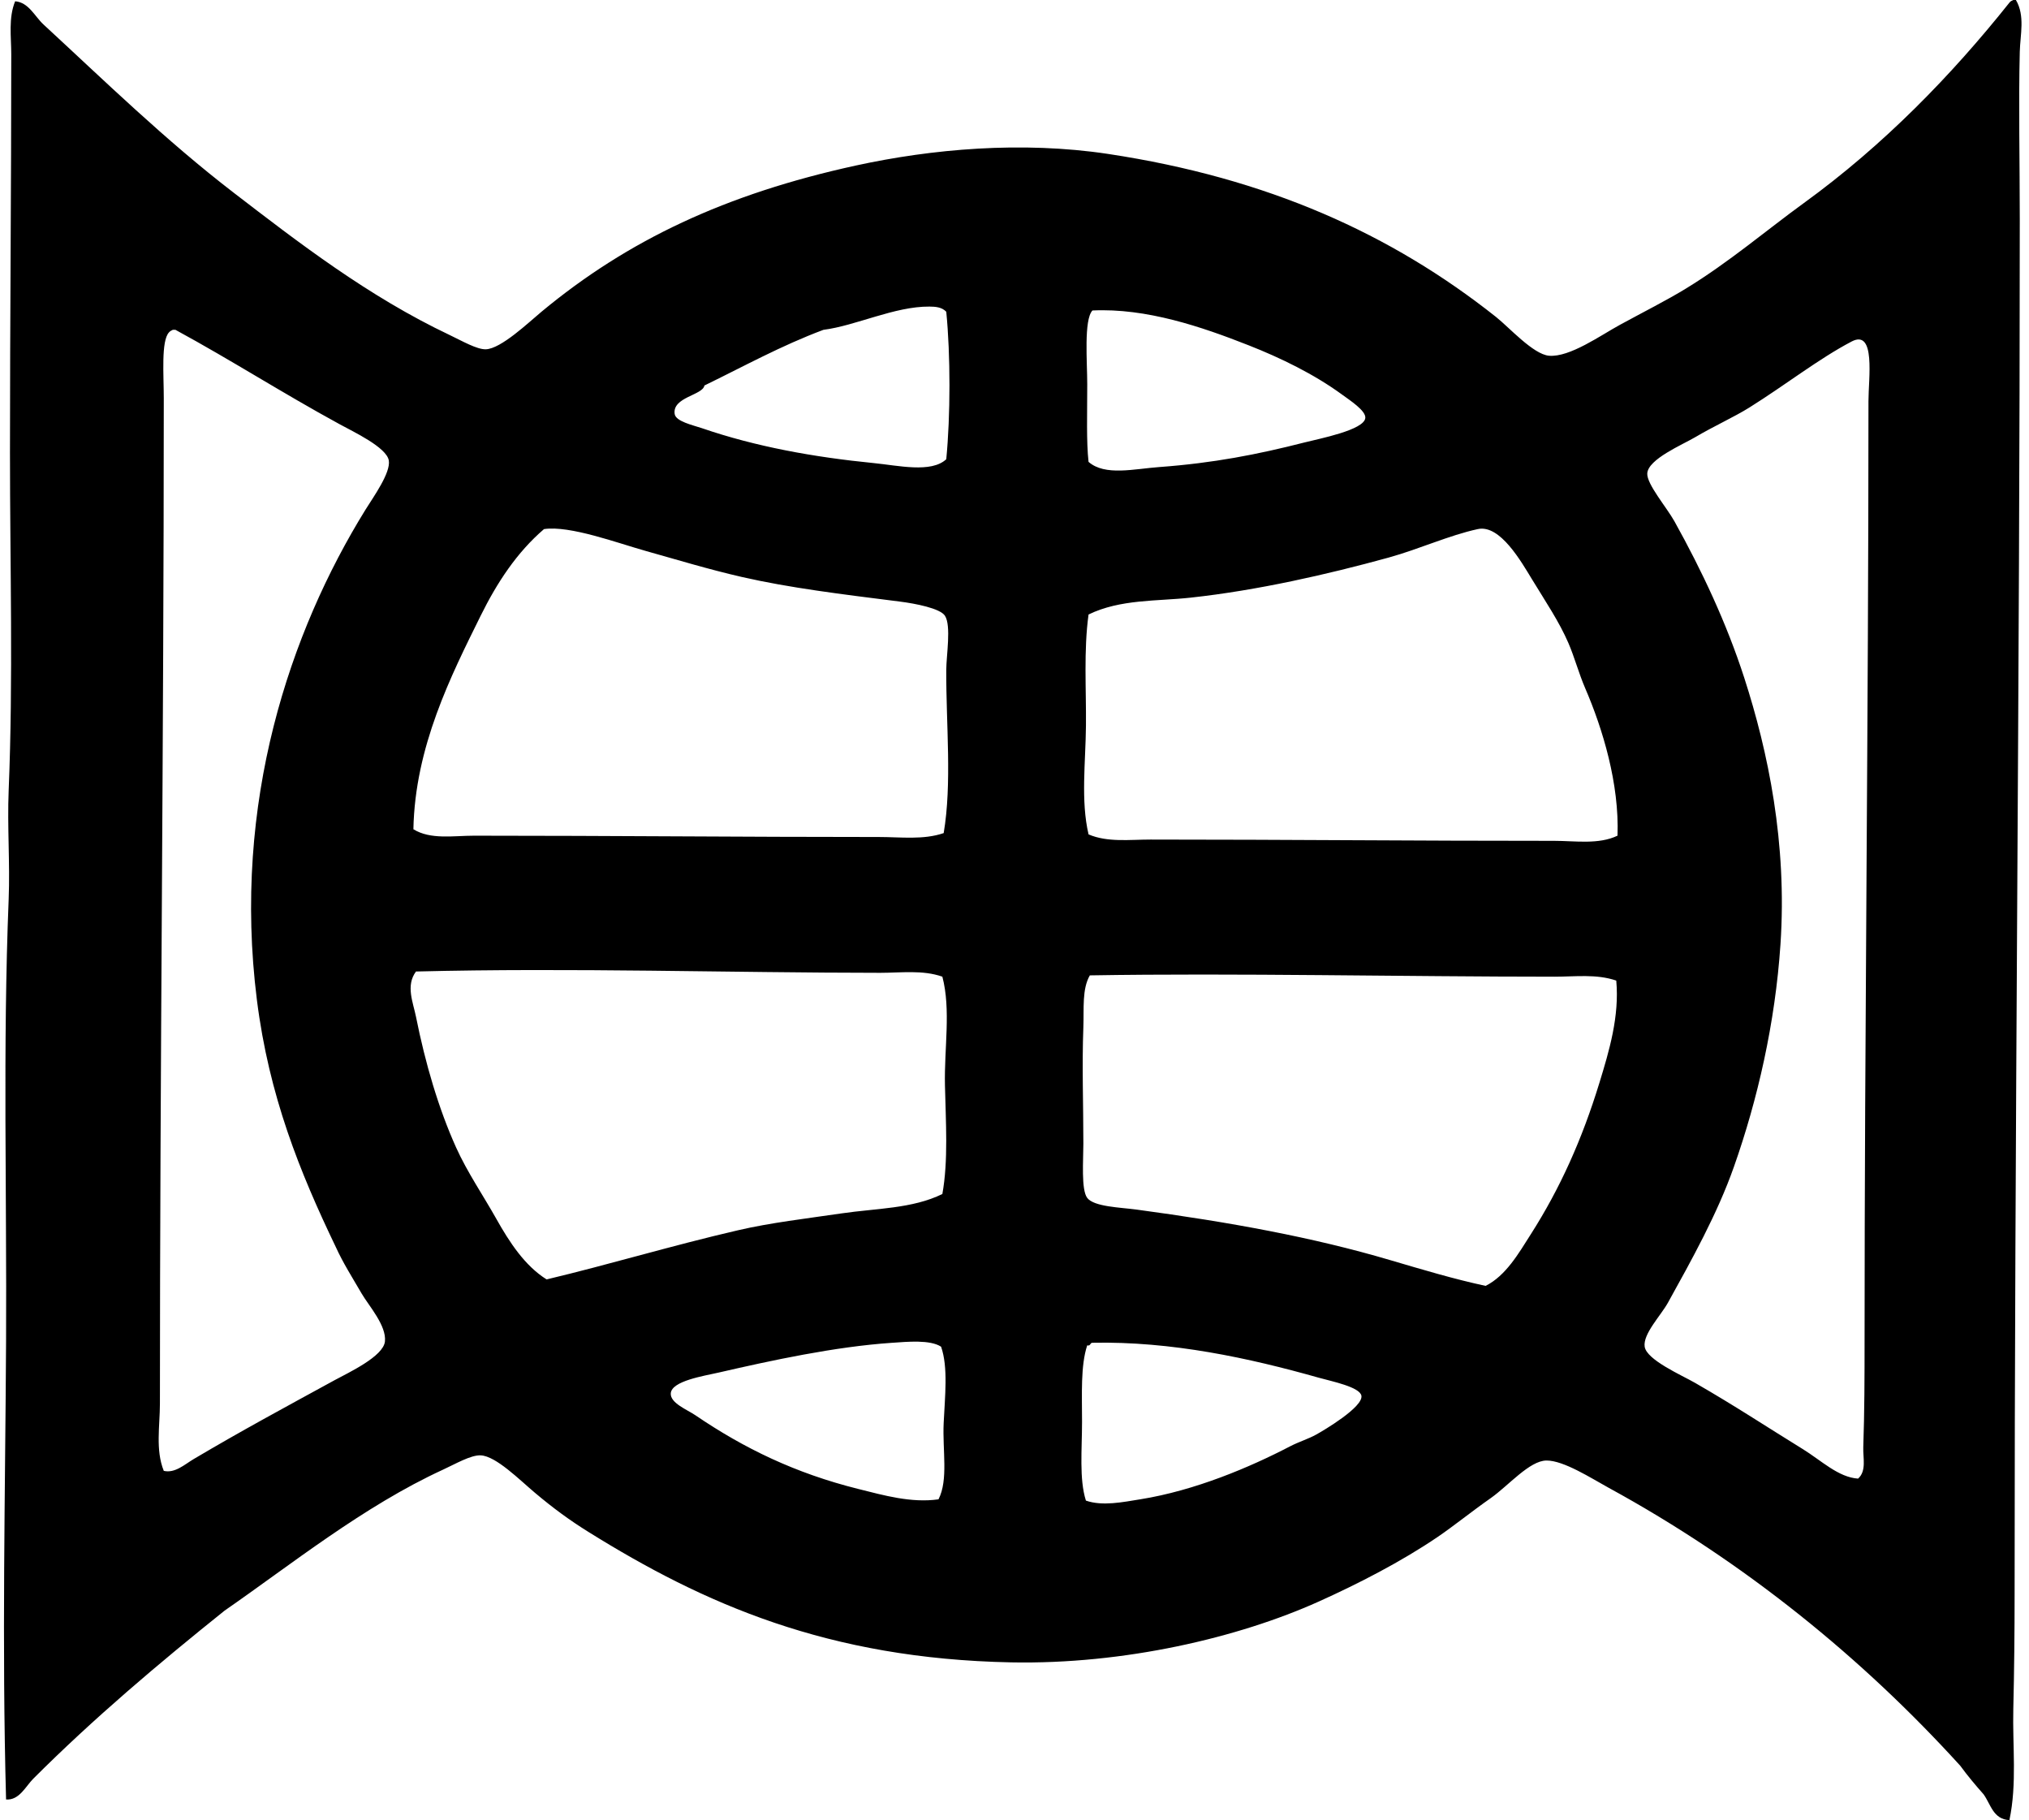 <svg xmlns="http://www.w3.org/2000/svg" width="223" height="200" fill="none" viewBox="0 0 223 200">
  <path fill="#000" fill-rule="evenodd" d="M221.275 0h.286c1.023 1.73.473 3.81.425 5.686-.14 5.606 0 12.104 0 18.477 0 50.598-.568 100.282-.568 150.96 0 4.223-.042 8.434-.143 12.657-.098 4.066.42 8.214-.428 12.22-1.796-.092-2.046-1.743-2.843-2.84-.889-1.005-1.755-2.034-2.557-3.132-10.677-11.749-23.631-22.351-38.664-30.556-1.897-1.041-4.94-3.004-6.822-2.986-1.859.018-4.167 2.754-6.111 4.125-2.154 1.51-4.11 3.096-5.829 4.264-4.018 2.73-8.764 5.163-13.076 7.105-8.842 3.979-21.407 6.929-33.831 6.685-20.098-.401-33.733-6.411-46.482-14.358-2.014-1.255-3.801-2.56-5.826-4.264-1.701-1.428-4.285-4.042-5.972-4.125-1.088-.054-2.825.969-4.122 1.561-8.752 4.018-16.793 10.495-24.023 15.497-7.23 5.79-14.432 11.872-21.037 18.477-.833.836-1.543 2.394-2.986 2.278-.467-17.02-.089-33.664 0-50.324.087-16.327-.365-32.371.286-48.611.157-3.932-.164-7.959 0-11.944.505-12.273.143-24.668.143-37.102 0-14.7.142-29.07.142-43.778 0-1.922-.324-3.997.426-5.832C3.158.262 3.803 1.79 4.79 2.7c6.718 6.198 13.412 12.726 20.895 18.477 7.095 5.454 14.8 11.402 23.737 15.637 1.332.633 3 1.603 3.98 1.567 1.68-.062 4.707-2.962 6.11-4.125 9.481-7.869 20.253-12.942 34.542-16.065 8.363-1.823 18.227-2.706 27.72-1.278 17.585 2.655 31.163 8.811 42.643 17.911 1.445 1.145 4.095 4.113 5.828 4.265 2.284.196 5.71-2.266 7.819-3.408 2.682-1.463 5.076-2.656 7.25-3.985 4.743-2.9 8.901-6.454 12.936-9.38 8.803-6.382 16.268-14.078 22.602-22.03.098-.134.253-.215.422-.286ZM102.153 33.688c-3.824-.03-8.07 2.097-11.654 2.555-4.657 1.742-8.776 4.026-13.08 6.117-.175 1.074-3.538 1.267-3.27 3.126.118.823 1.989 1.225 2.985 1.56 5.915 2.035 12.318 3.189 18.905 3.84 2.668.262 6.313 1.121 7.961-.425.464-4.776.473-11.438 0-16.205-.488-.514-1.184-.562-1.847-.568Zm25.302 17.63c5.921-.44 10.715-1.371 15.919-2.7 1.585-.408 6.582-1.36 6.683-2.701.059-.797-1.692-1.927-2.558-2.56-3.087-2.255-6.76-4.033-10.233-5.401-5.21-2.055-11.271-4.12-17.201-3.84-.961 1.035-.571 5.675-.571 8.104 0 3.284-.104 6.284.143 8.532 1.811 1.582 5.014.768 7.818.565ZM18.569 36.527c-.874.946-.568 4.663-.568 7.254 0 37.667-.425 73.713-.425 110.447 0 2.444-.503 5.1.425 7.393 1.216.291 2.284-.696 3.268-1.285 5.285-3.131 9.978-5.656 15.494-8.672 1.585-.859 5.374-2.62 5.544-4.264.184-1.749-1.785-3.932-2.558-5.258-1.082-1.859-2.04-3.358-2.843-5.118-3.955-8.226-7.345-16.612-8.672-27.155-2.727-21.706 3.643-40.465 11.94-53.872.866-1.394 2.784-4.053 2.558-5.4-.244-1.451-3.926-3.17-5.4-3.98-6.389-3.485-11.777-6.964-18.052-10.378h-.286c-.166.074-.318.16-.425.288ZM204.785 159.06c.137-3.937.143-7.794.143-11.657 0-34.072.431-68.557.428-103.337 0-2.456.821-7.94-1.85-6.54-3.601 1.889-7.277 4.774-11.229 7.248-1.671 1.047-3.857 2.022-5.972 3.271-1.397.824-5.174 2.406-5.26 3.98-.063 1.174 2.126 3.717 2.985 5.257 3.037 5.46 5.734 11.2 7.676 17.204 2.62 8.098 4.725 18.168 3.979 29.281-.58 8.66-2.516 17.076-5.118 24.448-1.826 5.181-4.66 10.257-7.25 14.929-.782 1.413-2.763 3.438-2.558 4.833.214 1.457 4.08 3.137 5.543 3.979 4.527 2.608 7.771 4.773 11.801 7.253 2.07 1.273 3.937 3.126 6.111 3.265.946-.832.532-2.31.571-3.414ZM104 73.633c.006-1.62.562-4.874-.143-5.971-.514-.809-3.229-1.341-4.975-1.561-6.412-.81-12.092-1.5-17.344-2.7-3.646-.836-7.128-1.895-10.518-2.847-3.138-.877-8.393-2.84-11.23-2.415-2.974 2.555-5.15 5.856-6.965 9.526-3.262 6.599-7.214 14.388-7.39 23.455 1.892 1.169 4.405.708 6.682.708 15.022 0 29.614.145 44.493.145 2.388 0 4.877.337 7.107-.43.925-5.464.259-11.92.283-17.91Zm70.222 1.987c-.707-1.633-1.177-3.426-1.849-4.972-1.02-2.353-2.472-4.49-3.979-6.965-1.175-1.921-3.513-6.076-5.969-5.546-3.206.696-6.4 2.188-9.808 3.131-6.757 1.859-14.432 3.607-21.748 4.401-3.717.408-7.723.152-11.229 1.853-.545 3.938-.247 8.244-.286 12.22-.035 3.985-.586 8.24.286 11.943 2.087.895 4.511.568 6.822.568 15.113 0 29.361.146 44.349.14 2.326 0 4.887.431 6.965-.568.208-5.692-1.621-11.726-3.554-16.205Zm-77.47 31.276c-16.4-.005-33.973-.574-51.031-.145-1.154 1.546-.313 3.414 0 4.978 1.023 5.118 2.48 10.079 4.404 14.352 1.222 2.712 2.989 5.291 4.407 7.818 1.484 2.644 3.162 5.193 5.544 6.686 6.893-1.639 13.71-3.706 21.037-5.401 3.595-.836 7.515-1.285 11.372-1.853 3.789-.559 7.807-.511 11.087-2.132.663-3.658.374-7.946.285-11.937-.092-4.089.672-8.294-.285-11.943-2.159-.759-4.547-.423-6.82-.423Zm74.059.426c-16.38 0-35.023-.414-51.032-.146-.868 1.517-.633 3.613-.71 5.686-.161 4.259 0 8.452 0 12.797 0 1.796-.256 5.076.425 5.971.746.976 3.628 1.041 5.404 1.279 10.322 1.389 19.419 3.054 27.862 5.546 3.625 1.068 7.033 2.091 10.519 2.84 2.236-1.127 3.625-3.565 4.975-5.686 3.206-5.028 5.615-10.379 7.533-16.63 1.07-3.491 2.212-7.301 1.85-11.232-2.183-.746-4.512-.425-6.826-.425Zm-72.78 40.228c-6.272.425-13.254 1.938-19.047 3.271-1.66.377-5.151.922-5.261 2.272-.086 1.073 1.793 1.799 2.7 2.415 5.365 3.649 11.01 6.382 17.912 8.103 2.81.702 5.814 1.562 8.812 1.139 1.1-2.15.425-5.379.568-8.386.136-2.92.508-6.117-.283-8.386-1.216-.788-3.703-.544-5.4-.428Zm27.292 17.198c6.025-.964 12.065-3.528 16.487-5.832.955-.494 1.993-.803 2.843-1.279.833-.458 5.181-3.027 4.975-4.265-.16-.963-3.253-1.585-4.689-1.986-7.658-2.165-16.202-4.021-24.877-3.839-.283 0-.181.389-.571.285-.738 2.254-.568 5.356-.568 8.386 0 3.072-.324 6.314.425 8.672 1.82.637 4.08.161 5.975-.142Z" clip-rule="evenodd"/>
</svg>
